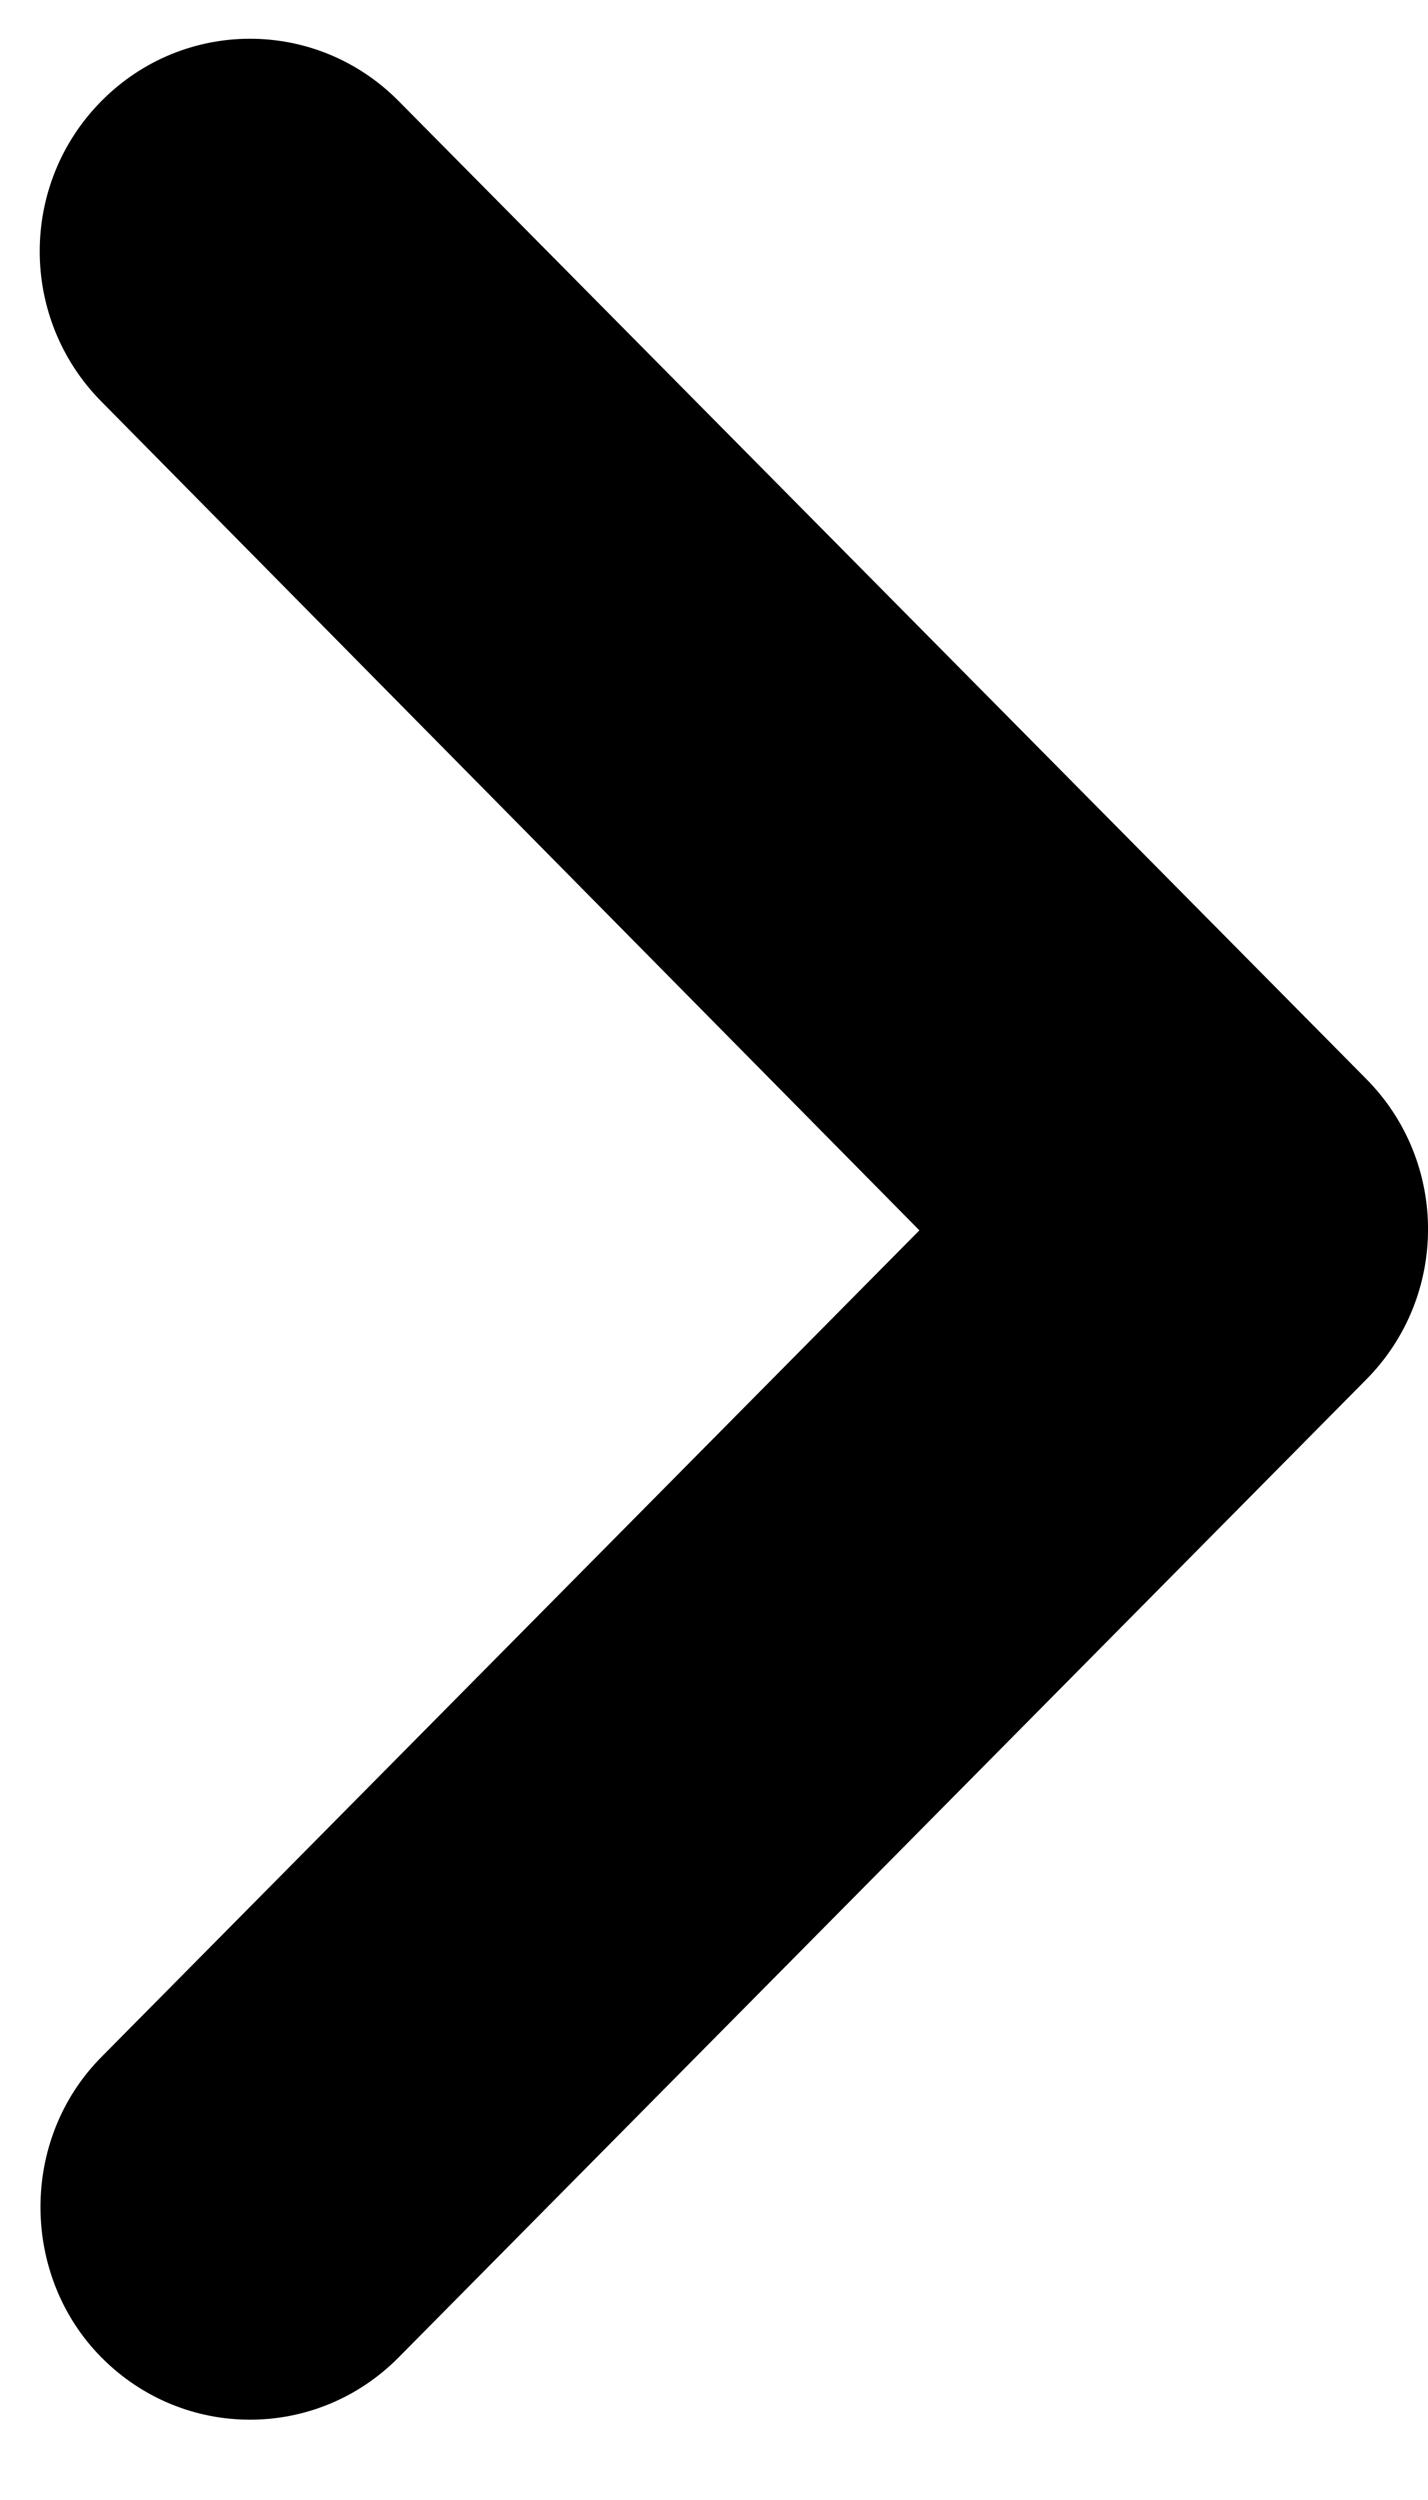 <svg width="12" height="21" viewBox="0 0 12 21" fill="none" xmlns="http://www.w3.org/2000/svg">
<path d="M0.852 19.802C1.543 20.5 2.659 20.5 3.35 19.802L11.482 11.587C12.173 10.889 12.173 9.762 11.482 9.064L3.35 0.849C2.659 0.151 1.543 0.151 0.852 0.849C0.161 1.547 0.161 2.675 0.852 3.373L7.726 10.335L0.852 17.279C0.161 17.977 0.178 19.122 0.852 19.802V19.802Z" fill="black"/>
</svg>
